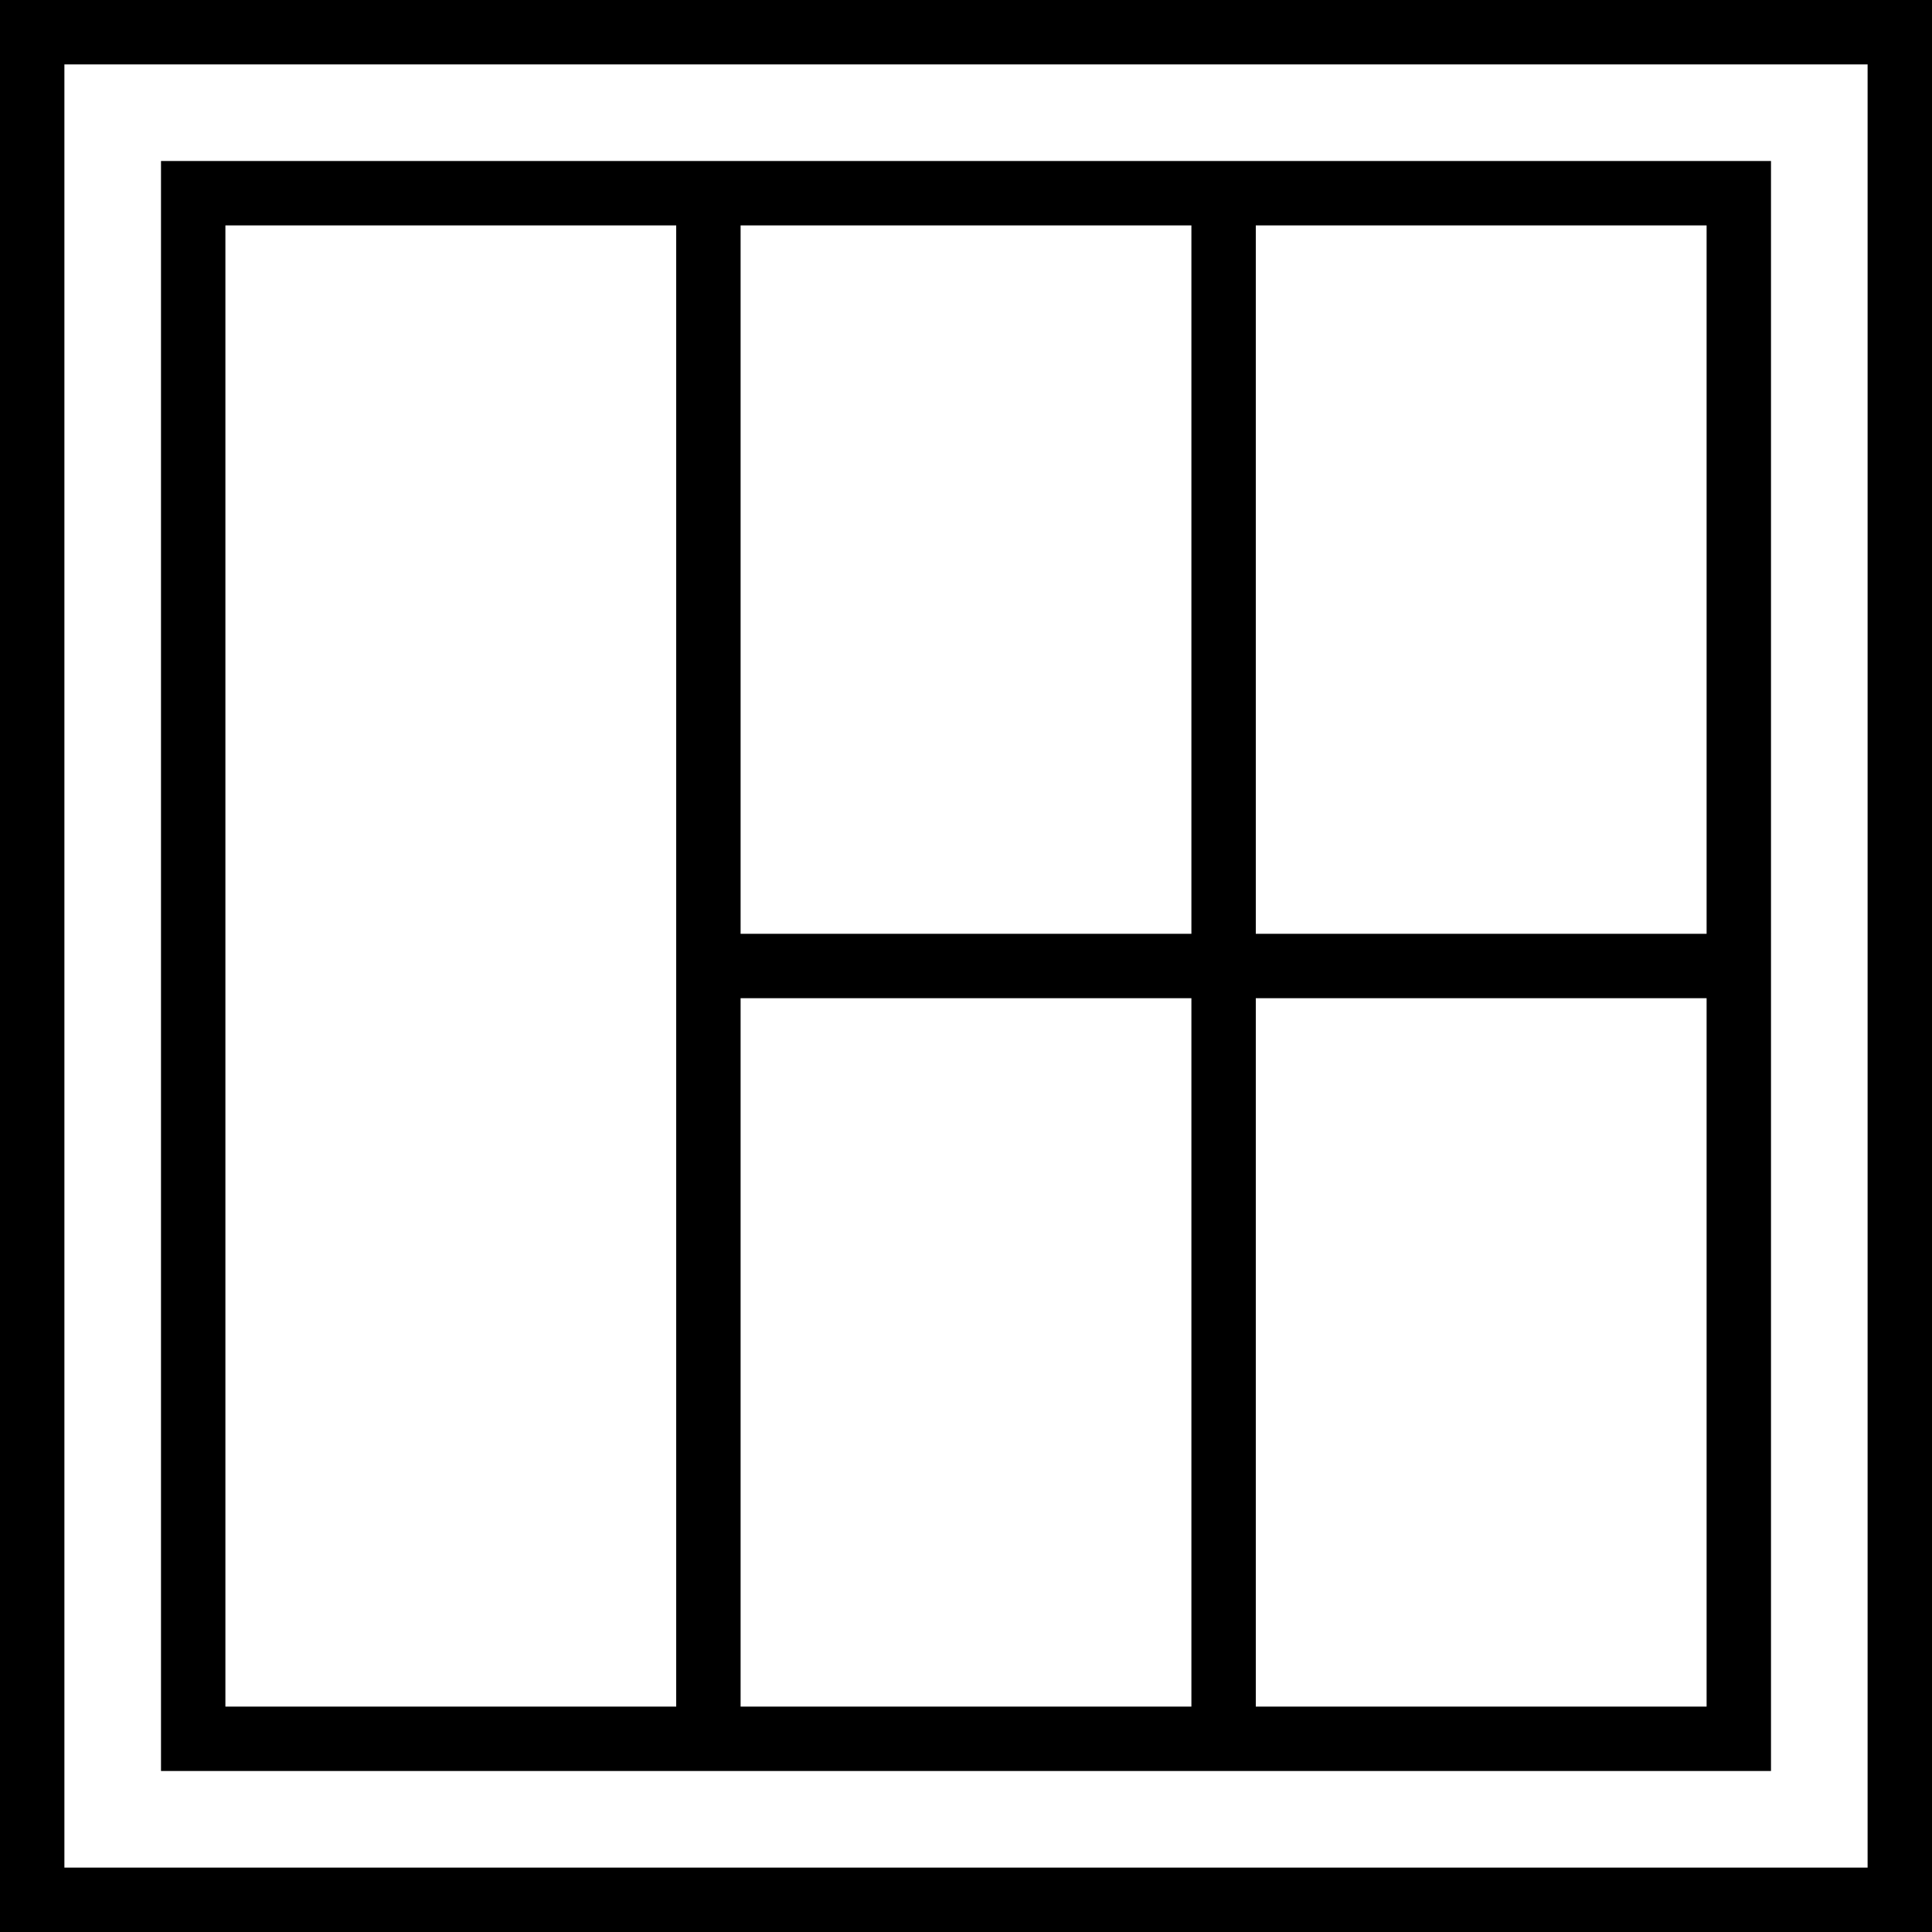 <?xml version="1.0" encoding="iso-8859-1"?>
<!-- Uploaded to: SVG Repo, www.svgrepo.com, Generator: SVG Repo Mixer Tools -->
<!DOCTYPE svg PUBLIC "-//W3C//DTD SVG 1.1//EN" "http://www.w3.org/Graphics/SVG/1.1/DTD/svg11.dtd">
<svg fill="#000000" height="800px" width="800px" version="1.1" id="Capa_1" xmlns="http://www.w3.org/2000/svg" xmlns:xlink="http://www.w3.org/1999/xlink" 
	 viewBox="0 0 60 60" xml:space="preserve">
<g>
	<path d="M23,55h14h2h16V5H39h-2H23h-2H5v50h16H23z M23,53V31h14v22H23z M39,53V31h14v22H39z M53,7v22H39V7H53z M37,7v22H23V7H37z
		 M7,53V7h14v46H7z"/>
	<path d="M0,0v60h60V0H0z M58,58H2V2h56V58z"/>
</g>
</svg>